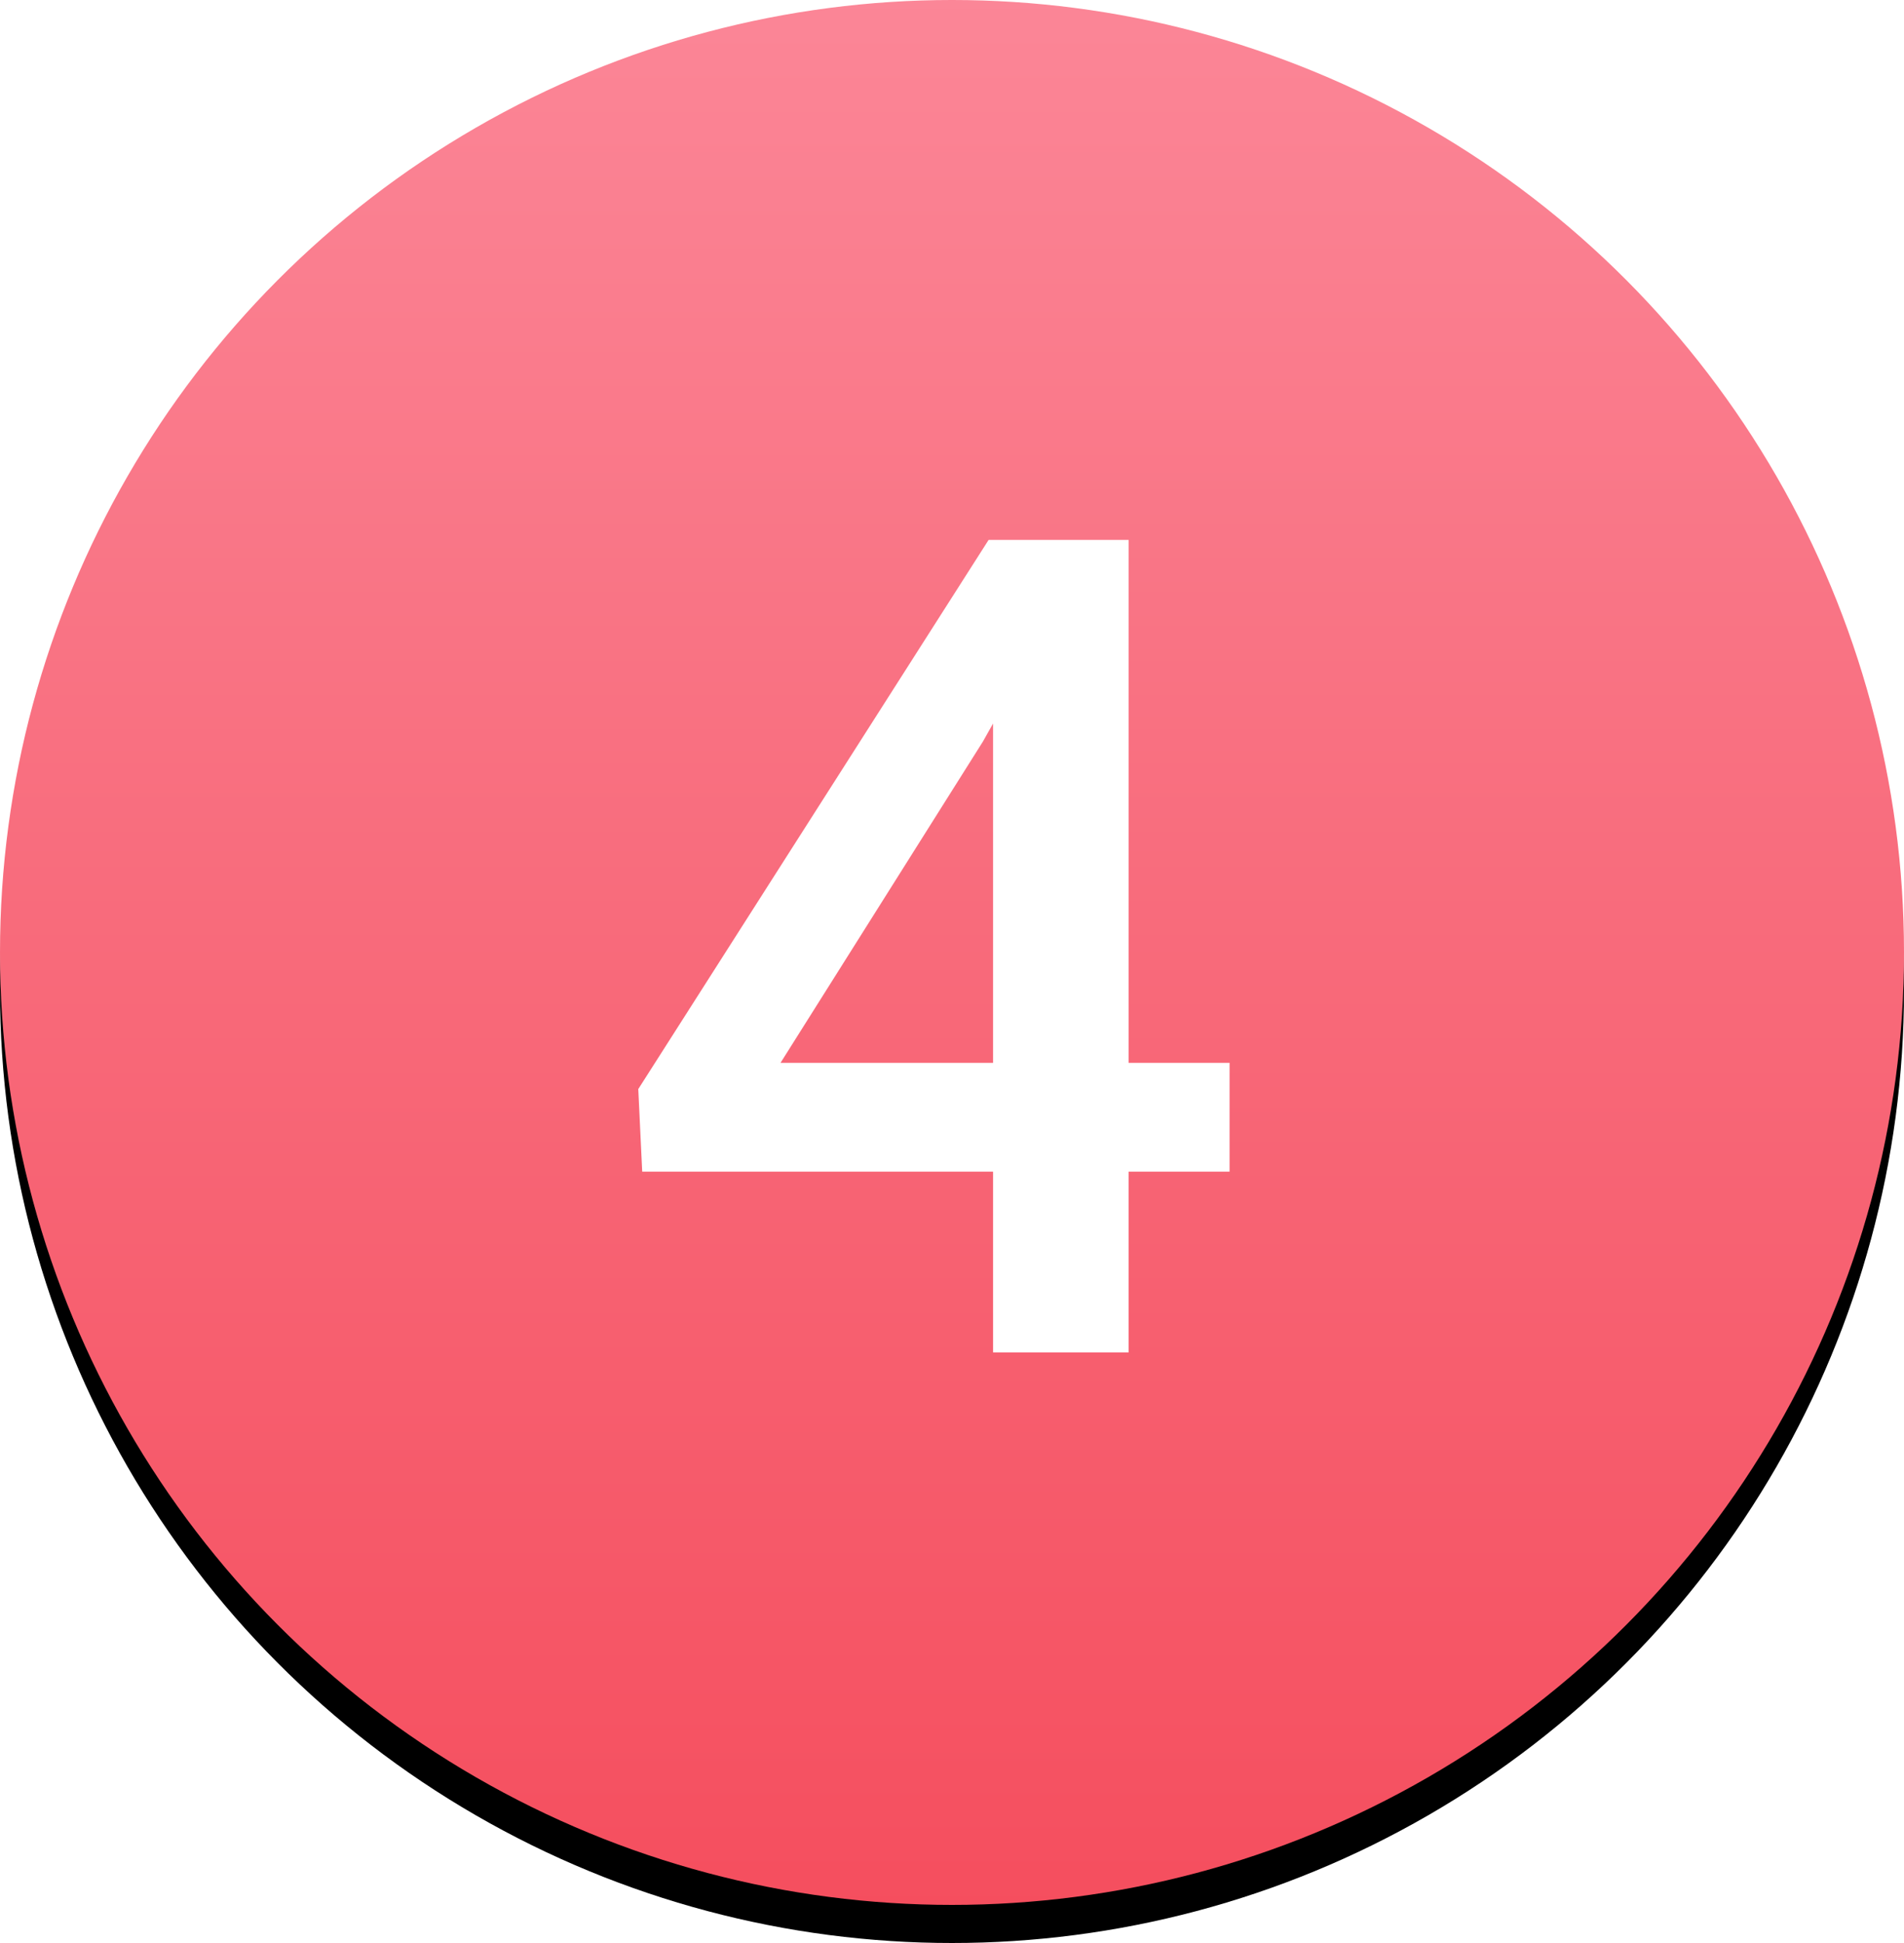 <?xml version="1.0" encoding="UTF-8"?> <svg xmlns="http://www.w3.org/2000/svg" xmlns:xlink="http://www.w3.org/1999/xlink" width="100px" height="102px" viewBox="0 0 100 102"> <!-- Generator: Sketch 52 (66869) - http://www.bohemiancoding.com/sketch --> <title>Group 5</title> <desc>Created with Sketch.</desc> <defs> <linearGradient x1="50%" y1="0%" x2="50%" y2="100%" id="linearGradient-1"> <stop stop-color="#FB8697" offset="0%"></stop> <stop stop-color="#F54E5E" offset="100%"></stop> </linearGradient> <circle id="path-2" cx="50" cy="50" r="50"></circle> <filter x="-1.0%" y="-1.0%" width="102.0%" height="104.0%" filterUnits="objectBoundingBox" id="filter-3"> <feOffset dx="0" dy="2" in="SourceAlpha" result="shadowOffsetOuter1"></feOffset> <feColorMatrix values="0 0 0 0 0 0 0 0 0 0 0 0 0 0 0 0 0 0 0.387 0" type="matrix" in="shadowOffsetOuter1"></feColorMatrix> </filter> </defs> <g id="Page-1" stroke="none" stroke-width="1" fill="none" fill-rule="evenodd"> <g id="Group-5"> <g id="Oval"> <use fill="black" fill-opacity="1" filter="url(#filter-3)" xlink:href="#path-2"></use> <use fill="url(#linearGradient-1)" fill-rule="evenodd" xlink:href="#path-2"></use> </g> <path d="M59.275,55.795 L64.578,55.795 L64.578,61.508 L59.275,61.508 L59.275,71 L52.156,71 L52.156,61.508 L33.729,61.508 L33.523,57.172 L51.922,28.344 L59.275,28.344 L59.275,55.795 Z M40.994,55.795 L52.156,55.795 L52.156,37.982 L51.629,38.92 L40.994,55.795 Z" id="4" fill="#FFFFFF"></path> </g> </g> </svg> 